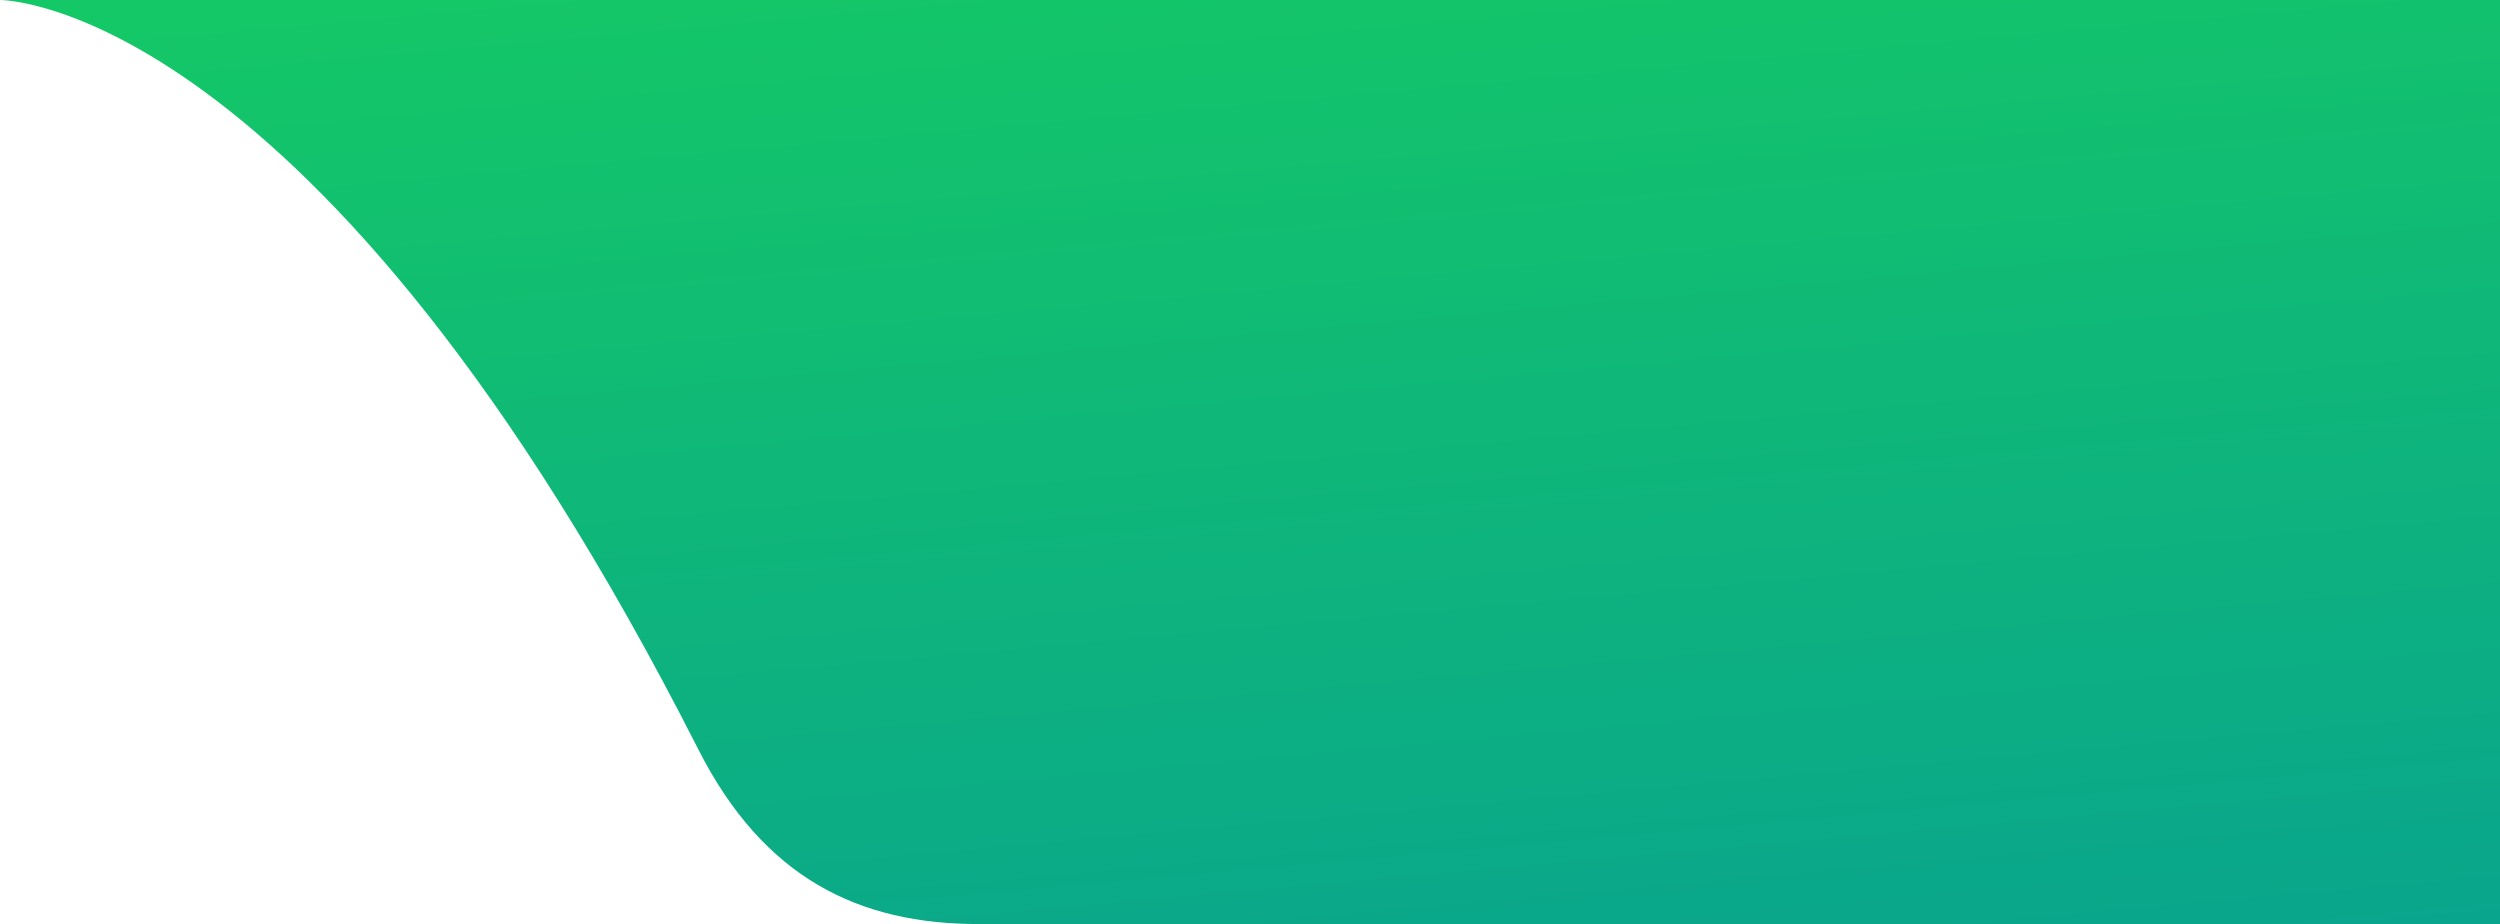 <svg preserveAspectRatio="none" xmlns="http://www.w3.org/2000/svg" xmlns:xlink="http://www.w3.org/1999/xlink" width="1353.267" height="500.195" viewBox="0 0 1353.267 500.195"><defs><linearGradient id="a" x1="0.406" y1="-0.058" x2="0.8" y2="1.547" gradientUnits="objectBoundingBox"><stop offset="0" stop-color="#14c767"/><stop offset="1" stop-color="#05979d"/></linearGradient></defs><path d="M860.261-27.247s171.392-1.278,378.013,405.665c35.548,70.012,87.238,94.531,151.692,94.531h823.561v-500.2Z" transform="translate(-860.261 27.246)" fill="url(#a)"/></svg>